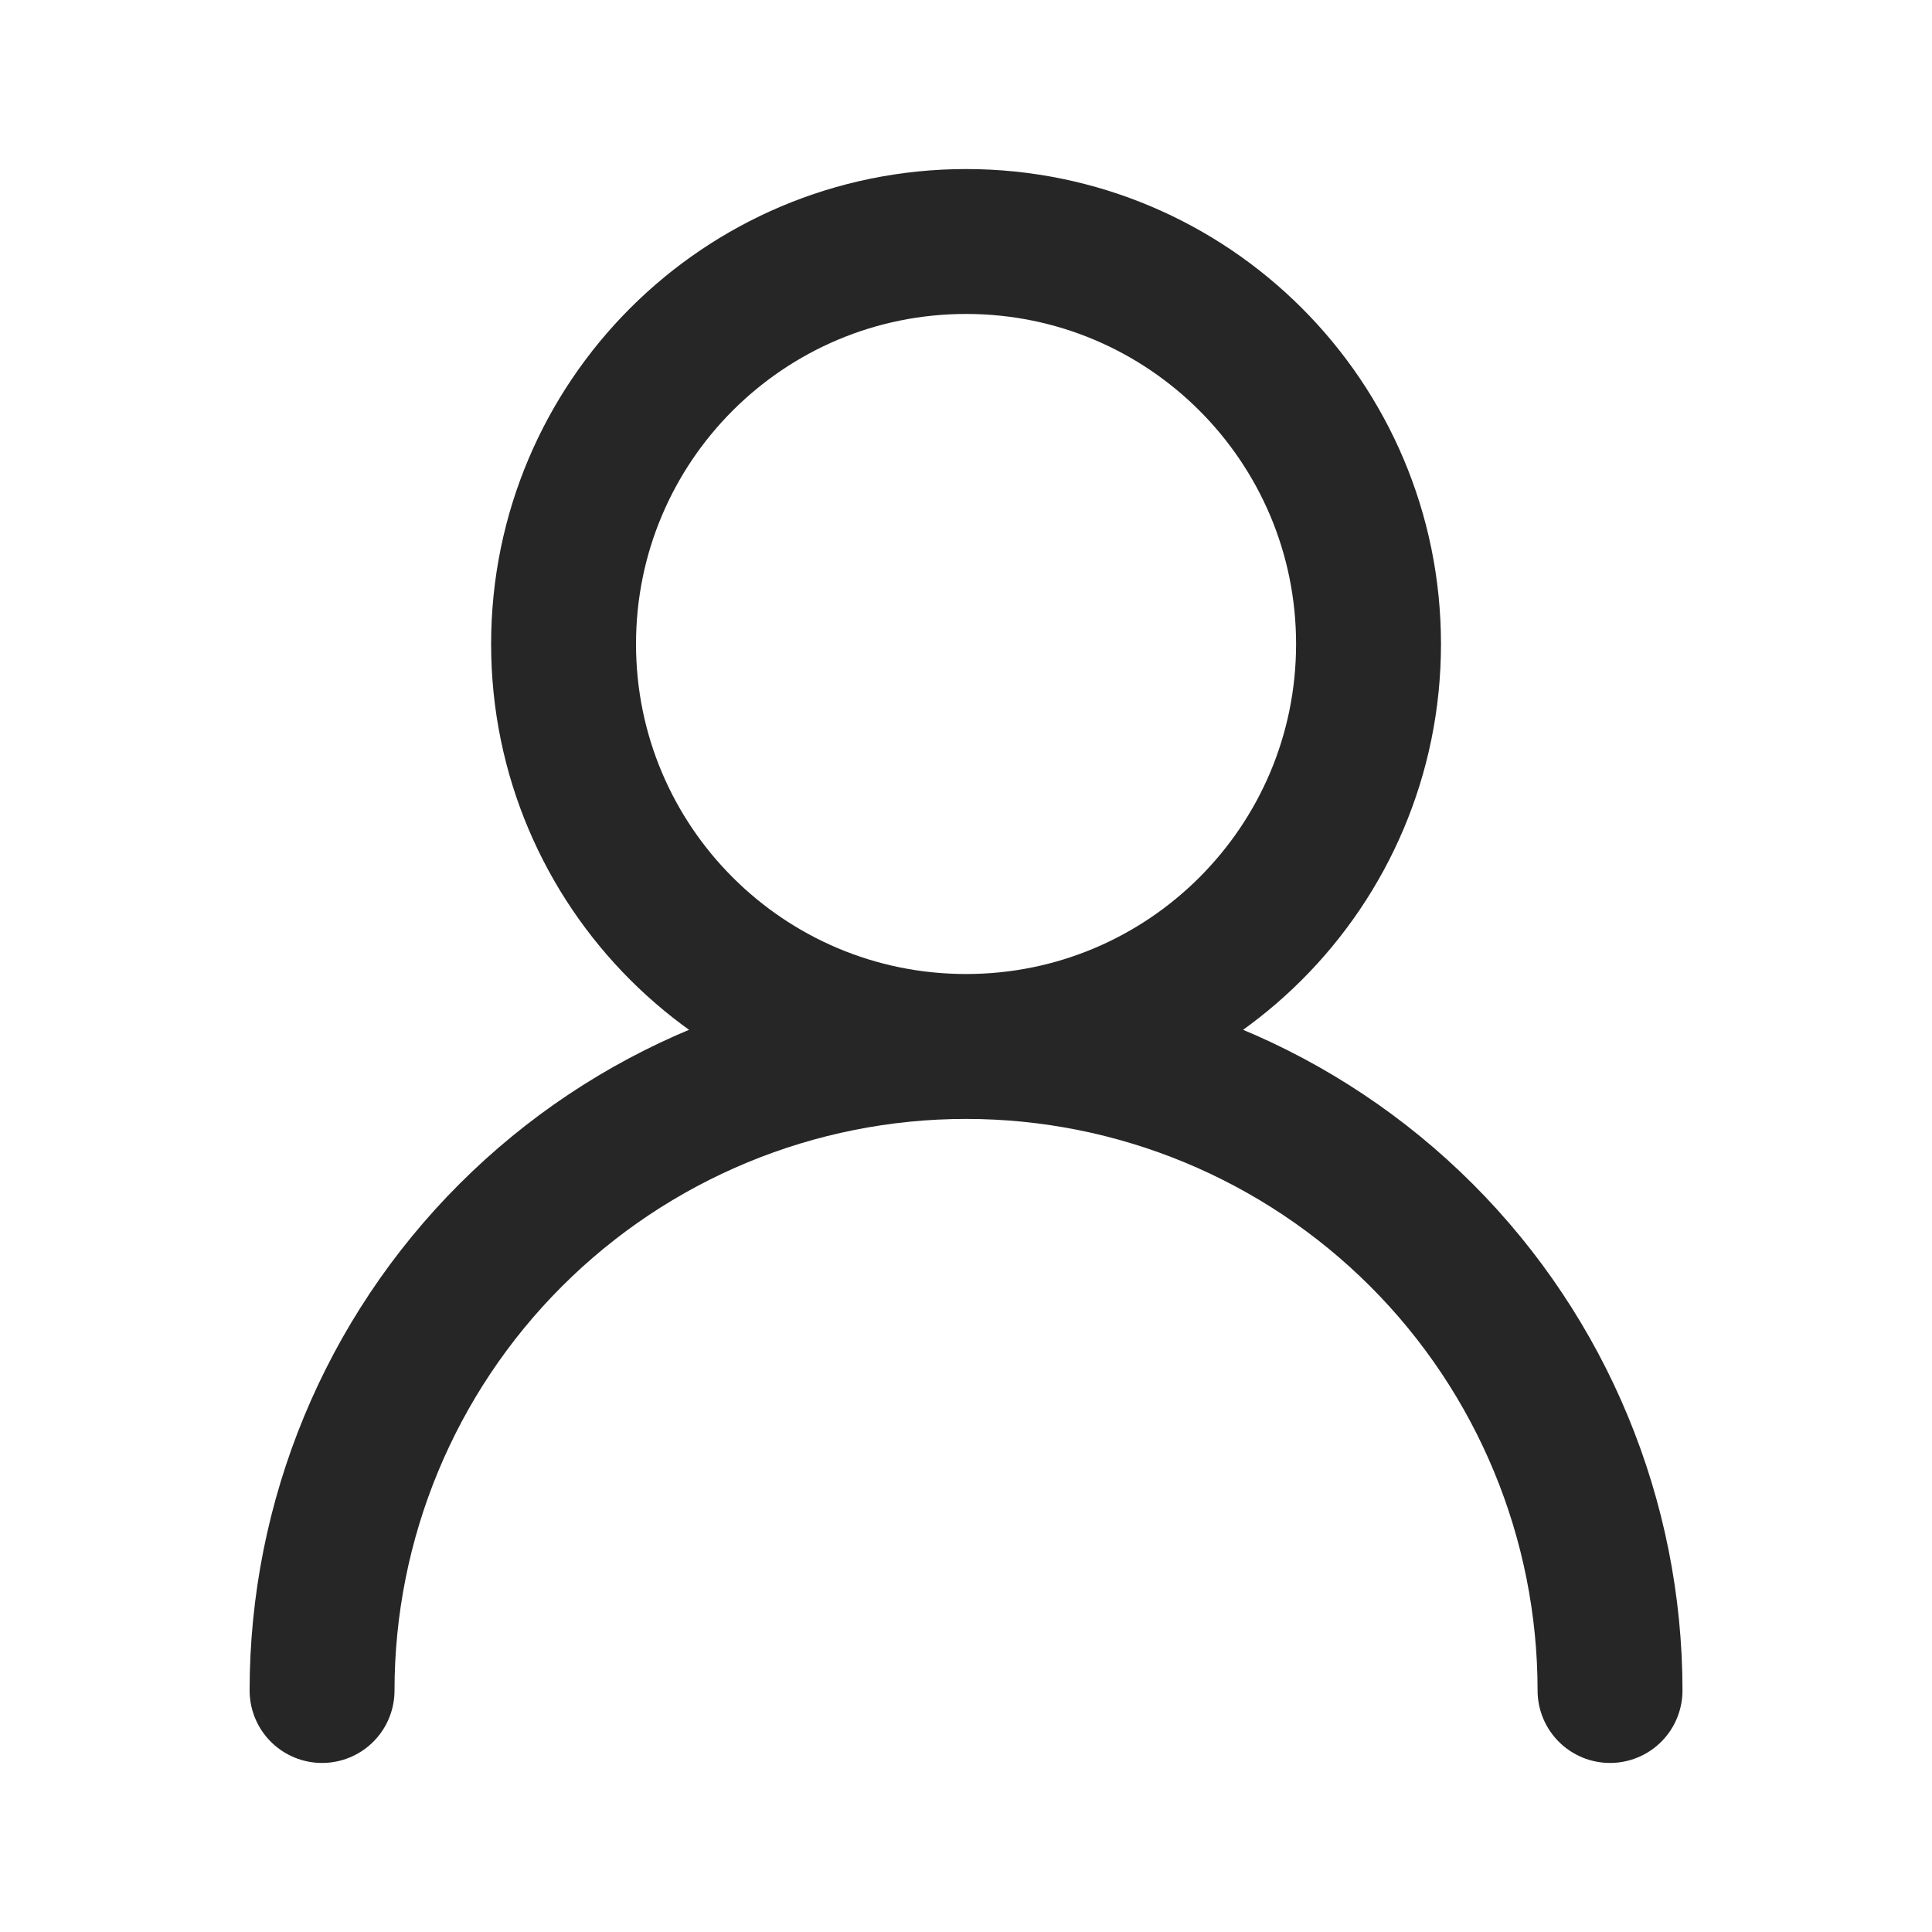 <svg width="20" height="20" viewBox="0 0 20 20" fill="none" xmlns="http://www.w3.org/2000/svg">
<path d="M10.001 10.833C12.302 10.833 14.167 8.968 14.167 6.667C14.167 4.365 12.302 2.5 10.001 2.5C7.699 2.5 5.834 4.365 5.834 6.667C5.834 8.968 7.699 10.833 10.001 10.833ZM10.001 10.833C11.769 10.833 13.464 11.536 14.715 12.786C15.965 14.036 16.667 15.732 16.667 17.5M10.001 10.833C8.233 10.833 6.537 11.536 5.287 12.786C4.036 14.036 3.334 15.732 3.334 17.5" stroke="#262626" stroke-width="1.5" stroke-linecap="round" stroke-linejoin="round"/>
</svg>
